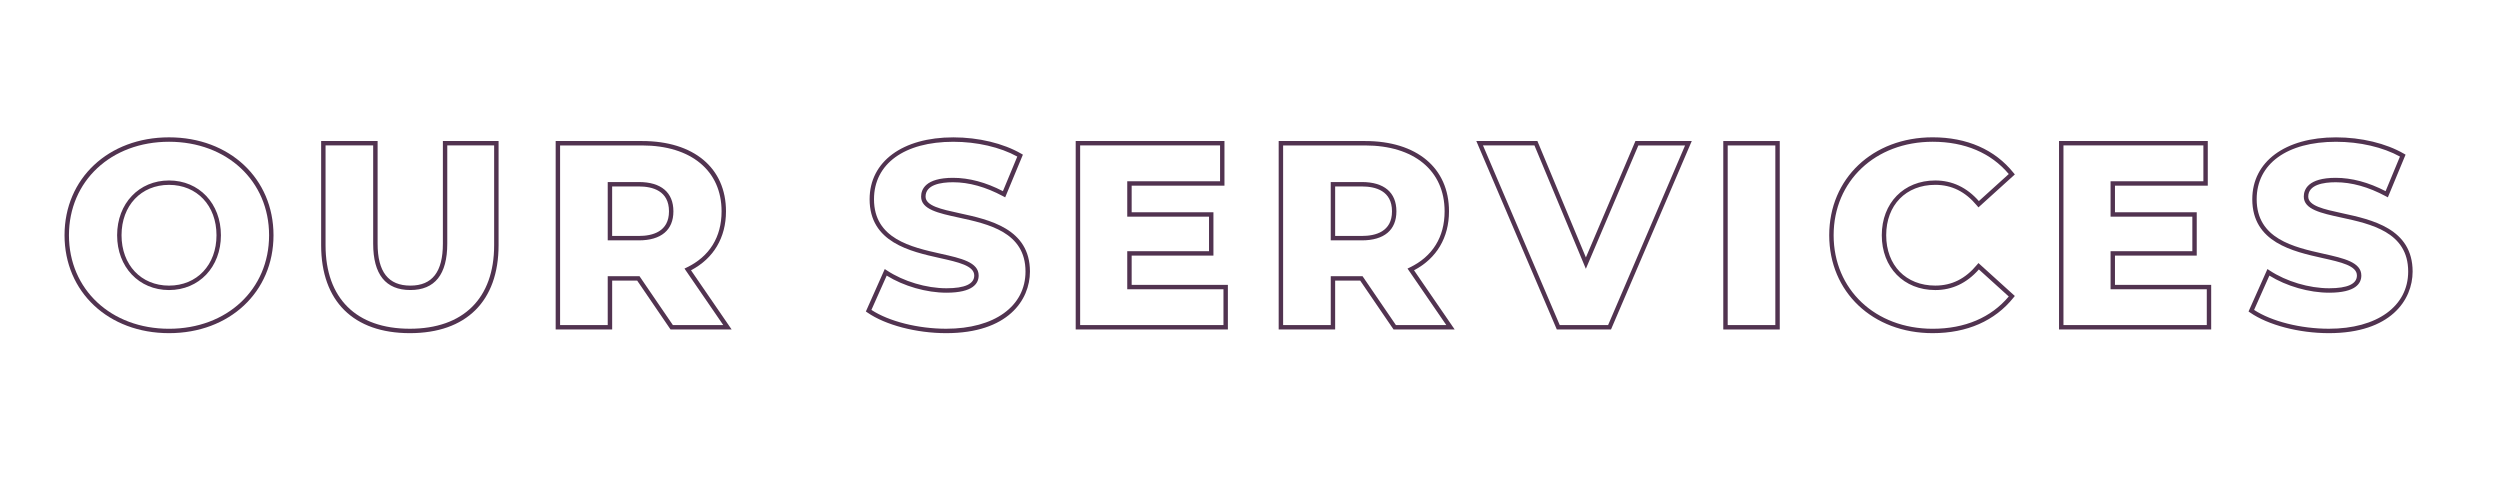 <?xml version="1.0" encoding="utf-8"?>
<!-- Generator: Adobe Illustrator 27.2.0, SVG Export Plug-In . SVG Version: 6.00 Build 0)  -->
<svg version="1.1" id="Layer_1" xmlns="http://www.w3.org/2000/svg" xmlns:xlink="http://www.w3.org/1999/xlink" x="0px" y="0px"
	 viewBox="0 0 1131.52 227" style="enable-background:new 0 0 1131.52 227;" xml:space="preserve">
<style type="text/css">
	.st0{enable-background:new    ;}
	.st1{fill:#513350;}
</style>
<g class="st0">
	<g>
		<path class="st1" d="M76.5,150.79c-27.4,0-47.29-18.64-47.29-44.32S49.09,62.16,76.5,62.16s47.29,18.64,47.29,44.32
			S103.9,150.79,76.5,150.79z M76.5,64.16c-26.24,0-45.29,17.8-45.29,42.32s19.05,42.32,45.29,42.32s45.29-17.8,45.29-42.32
			S102.74,64.16,76.5,64.16z M76.5,131.28c-13.61,0-23.49-10.43-23.49-24.8s9.88-24.8,23.49-24.8c13.61,0,23.49,10.43,23.49,24.8
			S90.11,131.28,76.5,131.28z M76.5,83.67c-12.65,0-21.49,9.38-21.49,22.8s8.84,22.8,21.49,22.8c12.65,0,21.49-9.38,21.49-22.8
			S89.15,83.67,76.5,83.67z"/>
	</g>
	<g>
		<path class="st1" d="M185.5,150.79c-25.52,0-40.15-14.5-40.15-39.79V63.82h25.56v46.46c0,12.78,4.85,18.99,14.83,18.99
			c9.9,0,14.71-6.21,14.71-18.99V63.82h25.21V111C225.65,136.29,211.02,150.79,185.5,150.79z M147.35,65.82V111
			c0,24.02,13.91,37.79,38.15,37.79s38.15-13.78,38.15-37.79V65.82h-21.21v44.46c0,13.93-5.62,20.99-16.71,20.99
			c-11.17,0-16.83-7.06-16.83-20.99V65.82H147.35z"/>
	</g>
	<g>
		<path class="st1" d="M331.15,149.13H303.5l-15.11-22.13h-11.32v22.13H251.5v-85.3h39.08c23.45,0,38.01,12.19,38.01,31.82
			c0,11.89-5.61,21.32-15.83,26.68L331.15,149.13z M304.55,147.13h22.8l-17.55-25.57l1.05-0.51c10.29-4.97,15.74-13.75,15.74-25.4
			c0-18.4-13.8-29.82-36.01-29.82H253.5v81.3h21.56v-22.13h14.38L304.55,147.13z M289.15,108.79h-14.09v-26.4h14.09
			c10.08,0,15.64,4.71,15.64,13.26C304.79,104.12,299.23,108.79,289.15,108.79z M277.06,106.79h12.09c6.22,0,13.64-1.93,13.64-11.14
			c0-9.3-7.42-11.26-13.64-11.26h-12.09V106.79z"/>
	</g>
	<g>
		<path class="st1" d="M428.26,150.79c-13.53,0-27.53-3.67-35.68-9.34l-0.68-0.47l8.55-19.21l0.99,0.65
			c7.5,4.96,17.83,8.05,26.94,8.05c8.34,0,12.57-1.95,12.57-5.78c0-4.42-7.21-6.03-15.56-7.89c-13.42-3-31.8-7.1-31.8-26.62
			c0-17.02,14.87-28.01,37.89-28.01c11.42,0,22.62,2.7,30.73,7.39l0.76,0.44l-8.02,19.32l-0.97-0.52
			c-7.79-4.18-15.4-6.31-22.61-6.31c-5.68,0-12.45,1.13-12.45,6.5c0,4.18,7.08,5.72,15.28,7.5c13.49,2.93,31.96,6.94,31.96,26.42
			C466.15,135.77,456.22,150.79,428.26,150.79z M394.41,140.27c7.92,5.19,21.08,8.52,33.85,8.52c21.8,0,35.89-10.16,35.89-25.89
			c0-17.87-16.85-21.53-30.39-24.46c-9.04-1.96-16.86-3.66-16.86-9.45c0-3.17,1.88-8.5,14.45-8.5c7.25,0,14.84,2.03,22.58,6.03
			l6.5-15.66c-7.74-4.26-18.24-6.69-28.96-6.69c-22.14,0-35.89,9.97-35.89,26.01c0,17.91,16.77,21.66,30.24,24.67
			c9.19,2.05,17.13,3.83,17.13,9.85c0,3.55-2.53,7.78-14.57,7.78c-9.09,0-19.33-2.95-27.05-7.74L394.41,140.27z"/>
	</g>
	<g>
		<path class="st1" d="M555.75,149.13h-68.88v-85.3h67.33v20.21H512.2v12.04h37.01v19.61H512.2v13.23h43.55V149.13z M488.87,147.13
			h64.88v-16.21H510.2v-17.23h37.01V98.07H510.2V82.03h42.01V65.82h-63.33V147.13z"/>
	</g>
	<g>
		<path class="st1" d="M658.4,149.13h-27.66l-15.11-22.13H604.3v22.13h-25.56v-85.3h39.08c23.45,0,38.01,12.19,38.01,31.82
			c0,11.89-5.61,21.32-15.83,26.68L658.4,149.13z M631.8,147.13h22.8l-17.55-25.57l1.05-0.51c10.29-4.97,15.74-13.75,15.74-25.4
			c0-18.4-13.8-29.82-36.01-29.82h-37.08v81.3h21.56v-22.13h14.38L631.8,147.13z M616.39,108.79H602.3v-26.4h14.09
			c10.08,0,15.64,4.71,15.64,13.26C632.03,104.12,626.48,108.79,616.39,108.79z M604.3,106.79h12.09c6.22,0,13.64-1.93,13.64-11.14
			c0-9.3-7.42-11.26-13.64-11.26H604.3V106.79z"/>
	</g>
	<g>
		<path class="st1" d="M729.15,149.13h-24.52l-36.44-85.3h27.65l21.95,52.69l22.42-52.69h25.5L729.15,149.13z M705.95,147.13h21.89
			l34.84-81.3h-21.15l-23.76,55.84L694.5,65.82h-23.29L705.95,147.13z"/>
	</g>
	<g>
		<path class="st1" d="M805.53,149.13h-25.56v-85.3h25.56V149.13z M781.97,147.13h21.56v-81.3h-21.56V147.13z"/>
	</g>
	<g>
		<path class="st1" d="M874.74,150.79c-27.13,0-46.82-18.64-46.82-44.32s19.69-44.32,46.82-44.32c15.53,0,28.18,5.56,36.6,16.08
			l0.59,0.73l-16.47,14.9l-0.67-0.8c-5.25-6.32-11.42-9.4-18.87-9.4c-13.28,0-22.21,9.16-22.21,22.8s8.92,22.8,22.21,22.8
			c7.45,0,13.62-3.07,18.87-9.4l0.67-0.8l16.47,14.9l-0.59,0.73C902.92,145.23,890.27,150.79,874.74,150.79z M874.74,64.16
			c-25.97,0-44.82,17.8-44.82,42.32s18.85,42.32,44.82,42.32c14.53,0,26.42-5.05,34.44-14.61l-13.53-12.24
			c-5.45,6.19-12.08,9.33-19.73,9.33c-14.25,0-24.21-10.2-24.21-24.8s9.95-24.8,24.21-24.8c7.65,0,14.28,3.14,19.73,9.33
			l13.53-12.24C901.16,69.2,889.27,64.16,874.74,64.16z"/>
	</g>
	<g>
		<path class="st1" d="M1000.81,149.13h-68.88v-85.3h67.33v20.21h-42.01v12.04h37.01v19.61h-37.01v13.23h43.55V149.13z
			 M933.93,147.13h64.88v-16.21h-43.55v-17.23h37.01V98.07h-37.01V82.03h42.01V65.82h-63.33V147.13z"/>
	</g>
	<g>
		<path class="st1" d="M1054.07,150.79c-13.53,0-27.53-3.67-35.68-9.34l-0.68-0.47l8.55-19.21l0.99,0.65
			c7.5,4.96,17.83,8.05,26.94,8.05c8.34,0,12.57-1.95,12.57-5.78c0-4.42-7.21-6.03-15.56-7.89c-13.42-3-31.8-7.1-31.8-26.62
			c0-17.02,14.87-28.01,37.89-28.01c11.42,0,22.62,2.7,30.73,7.39l0.76,0.44l-8.02,19.32l-0.97-0.52
			c-7.79-4.18-15.4-6.31-22.61-6.31c-5.68,0-12.45,1.13-12.45,6.5c0,4.18,7.08,5.72,15.28,7.5c13.49,2.93,31.96,6.94,31.96,26.42
			C1091.96,135.77,1082.04,150.79,1054.07,150.79z M1020.22,140.27c7.92,5.19,21.08,8.52,33.85,8.52c21.8,0,35.89-10.16,35.89-25.89
			c0-17.87-16.85-21.53-30.39-24.46c-9.04-1.96-16.86-3.66-16.86-9.45c0-3.17,1.88-8.5,14.45-8.5c7.25,0,14.84,2.03,22.58,6.03
			l6.5-15.66c-7.74-4.26-18.24-6.69-28.96-6.69c-22.14,0-35.89,9.97-35.89,26.01c0,17.91,16.77,21.66,30.24,24.67
			c9.19,2.05,17.13,3.83,17.13,9.85c0,3.55-2.53,7.78-14.57,7.78c-9.09,0-19.33-2.95-27.05-7.74L1020.22,140.27z"/>
	</g>
</g>
</svg>

